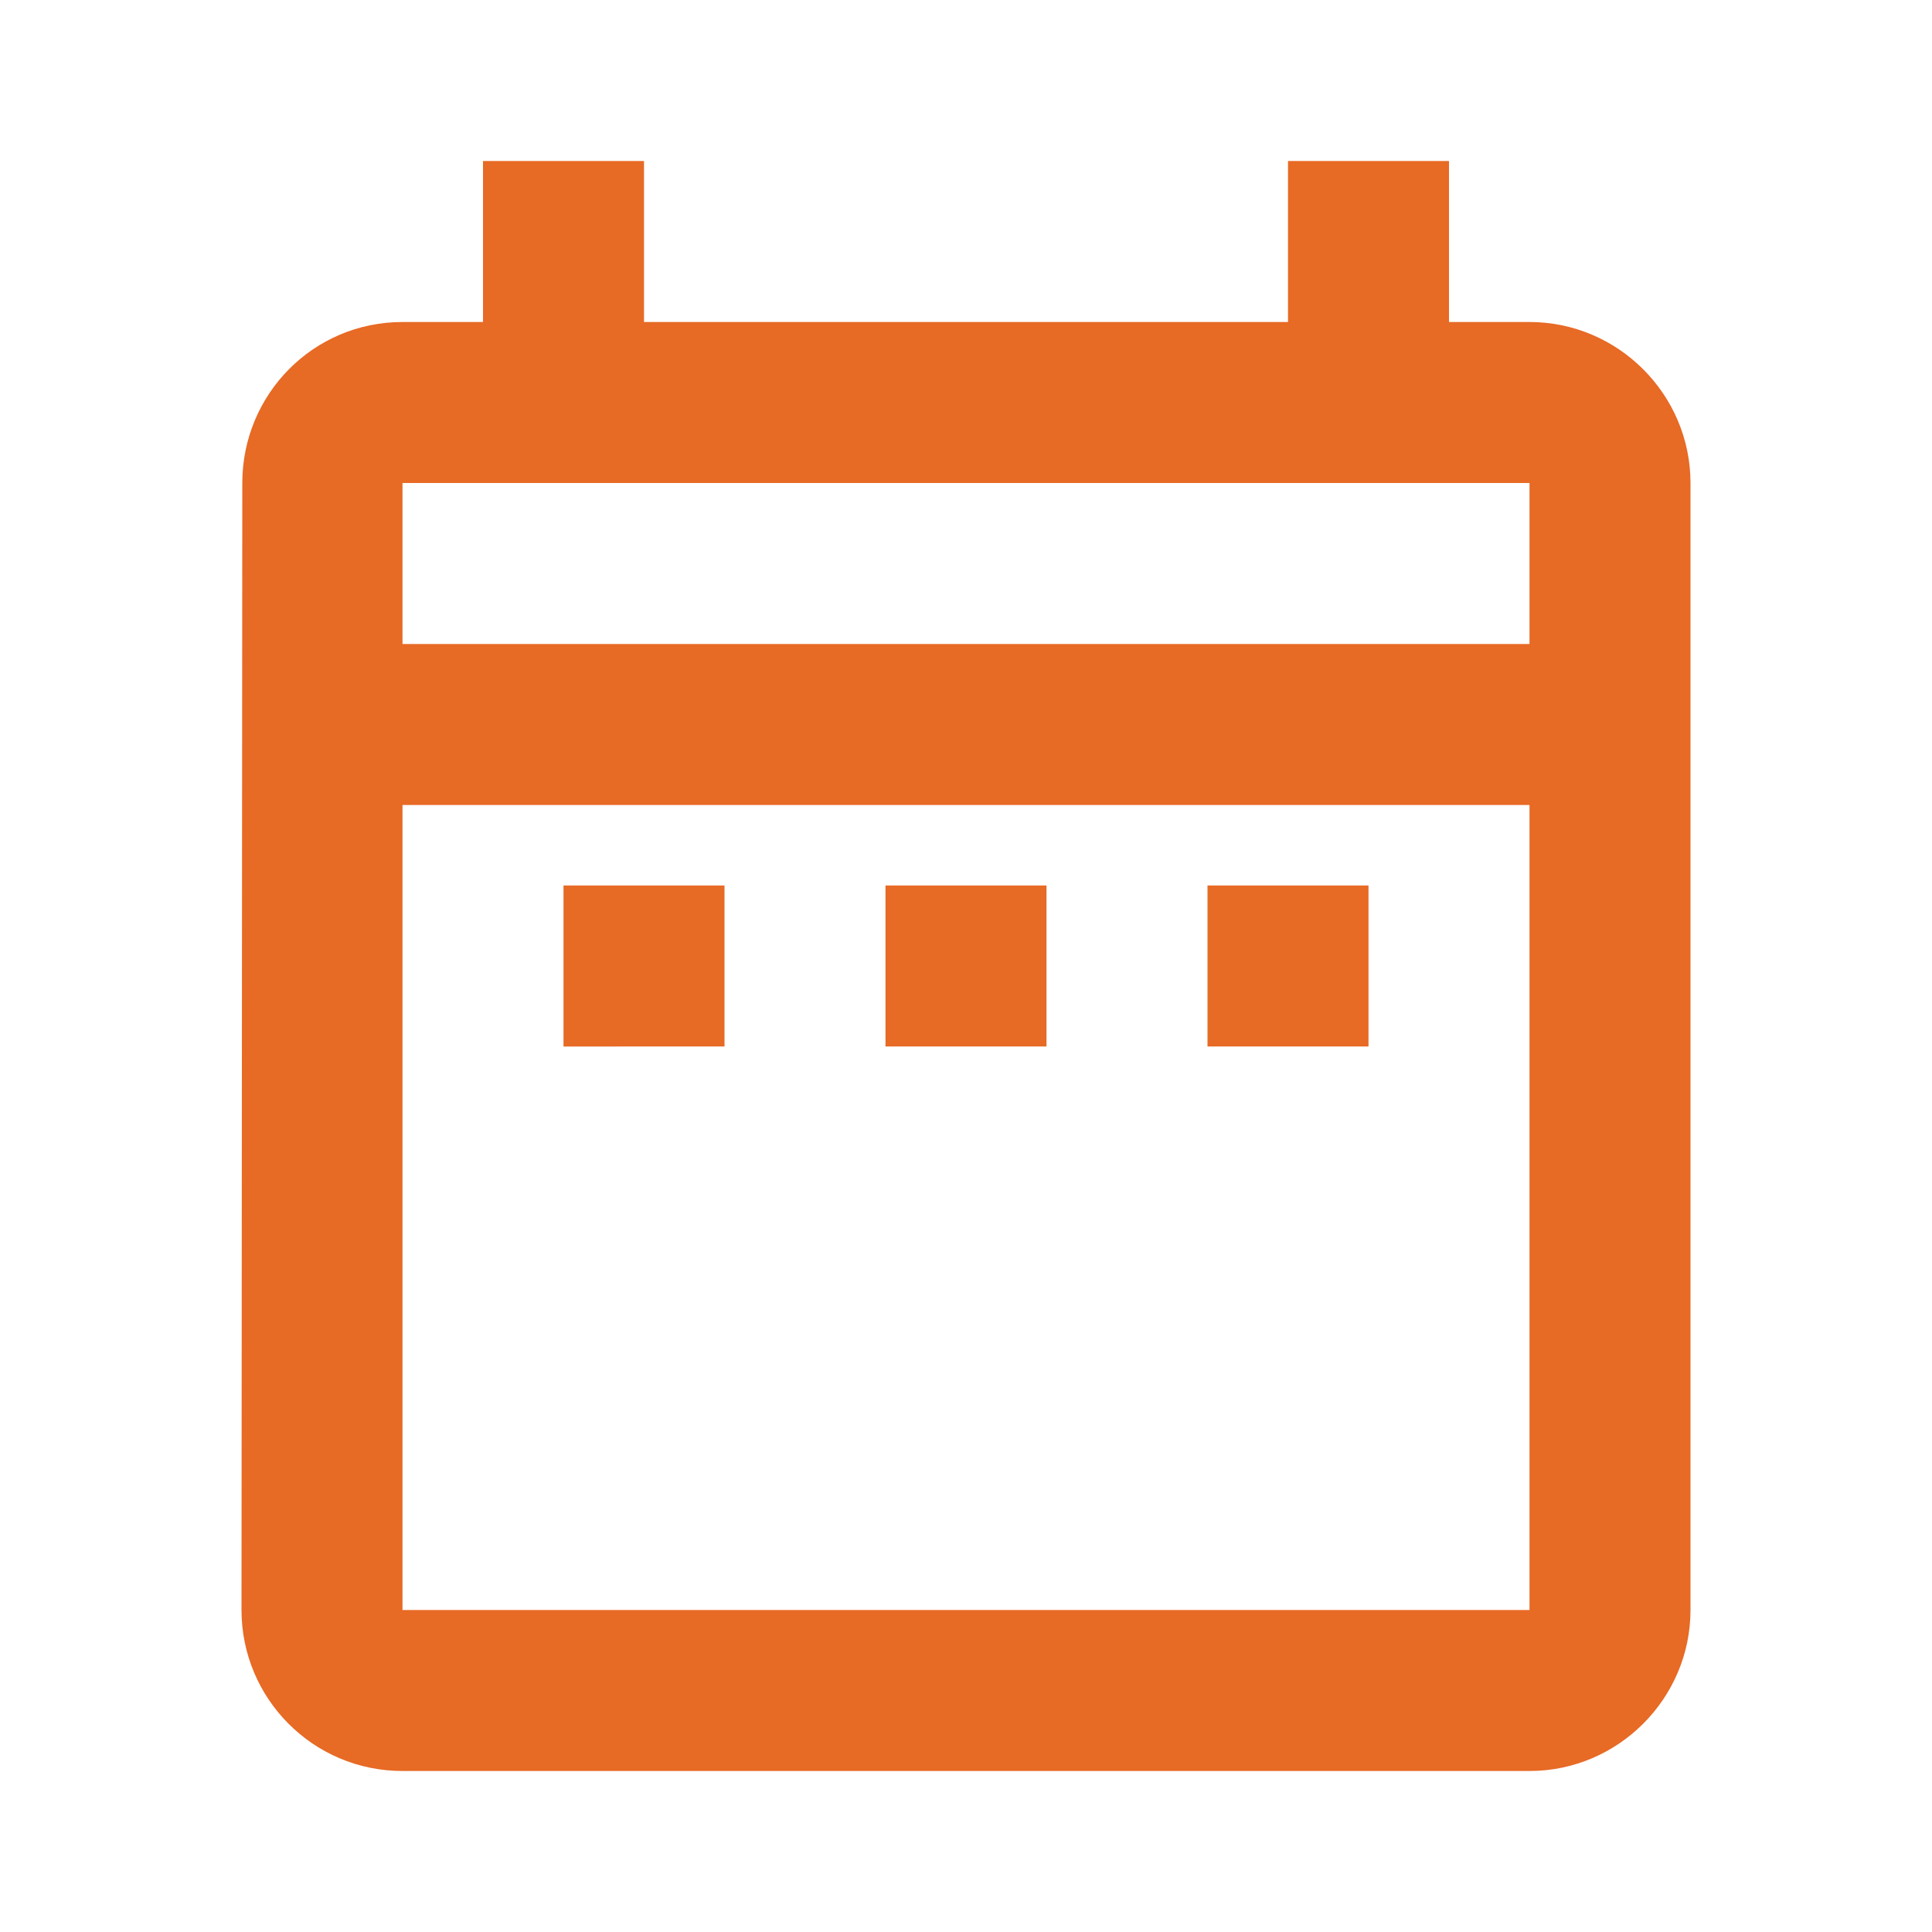 <svg xmlns="http://www.w3.org/2000/svg" viewBox="0 0 24 24" width="80"  height="80">
<path d="M7 11h2v2H7zm14-5v14c0 1.1-.9 2-2 2H5c-1.11 0-2-.9-2-2l.01-14c0-1.1.88-2 1.99-2h1V2h2v2h8V2h2v2h1c1.1 0 2 .9 2 2M5 8h14V6H5zm14 12V10H5v10zm-4-7h2v-2h-2zm-4 0h2v-2h-2z" fill="#e76a25"></path></svg>